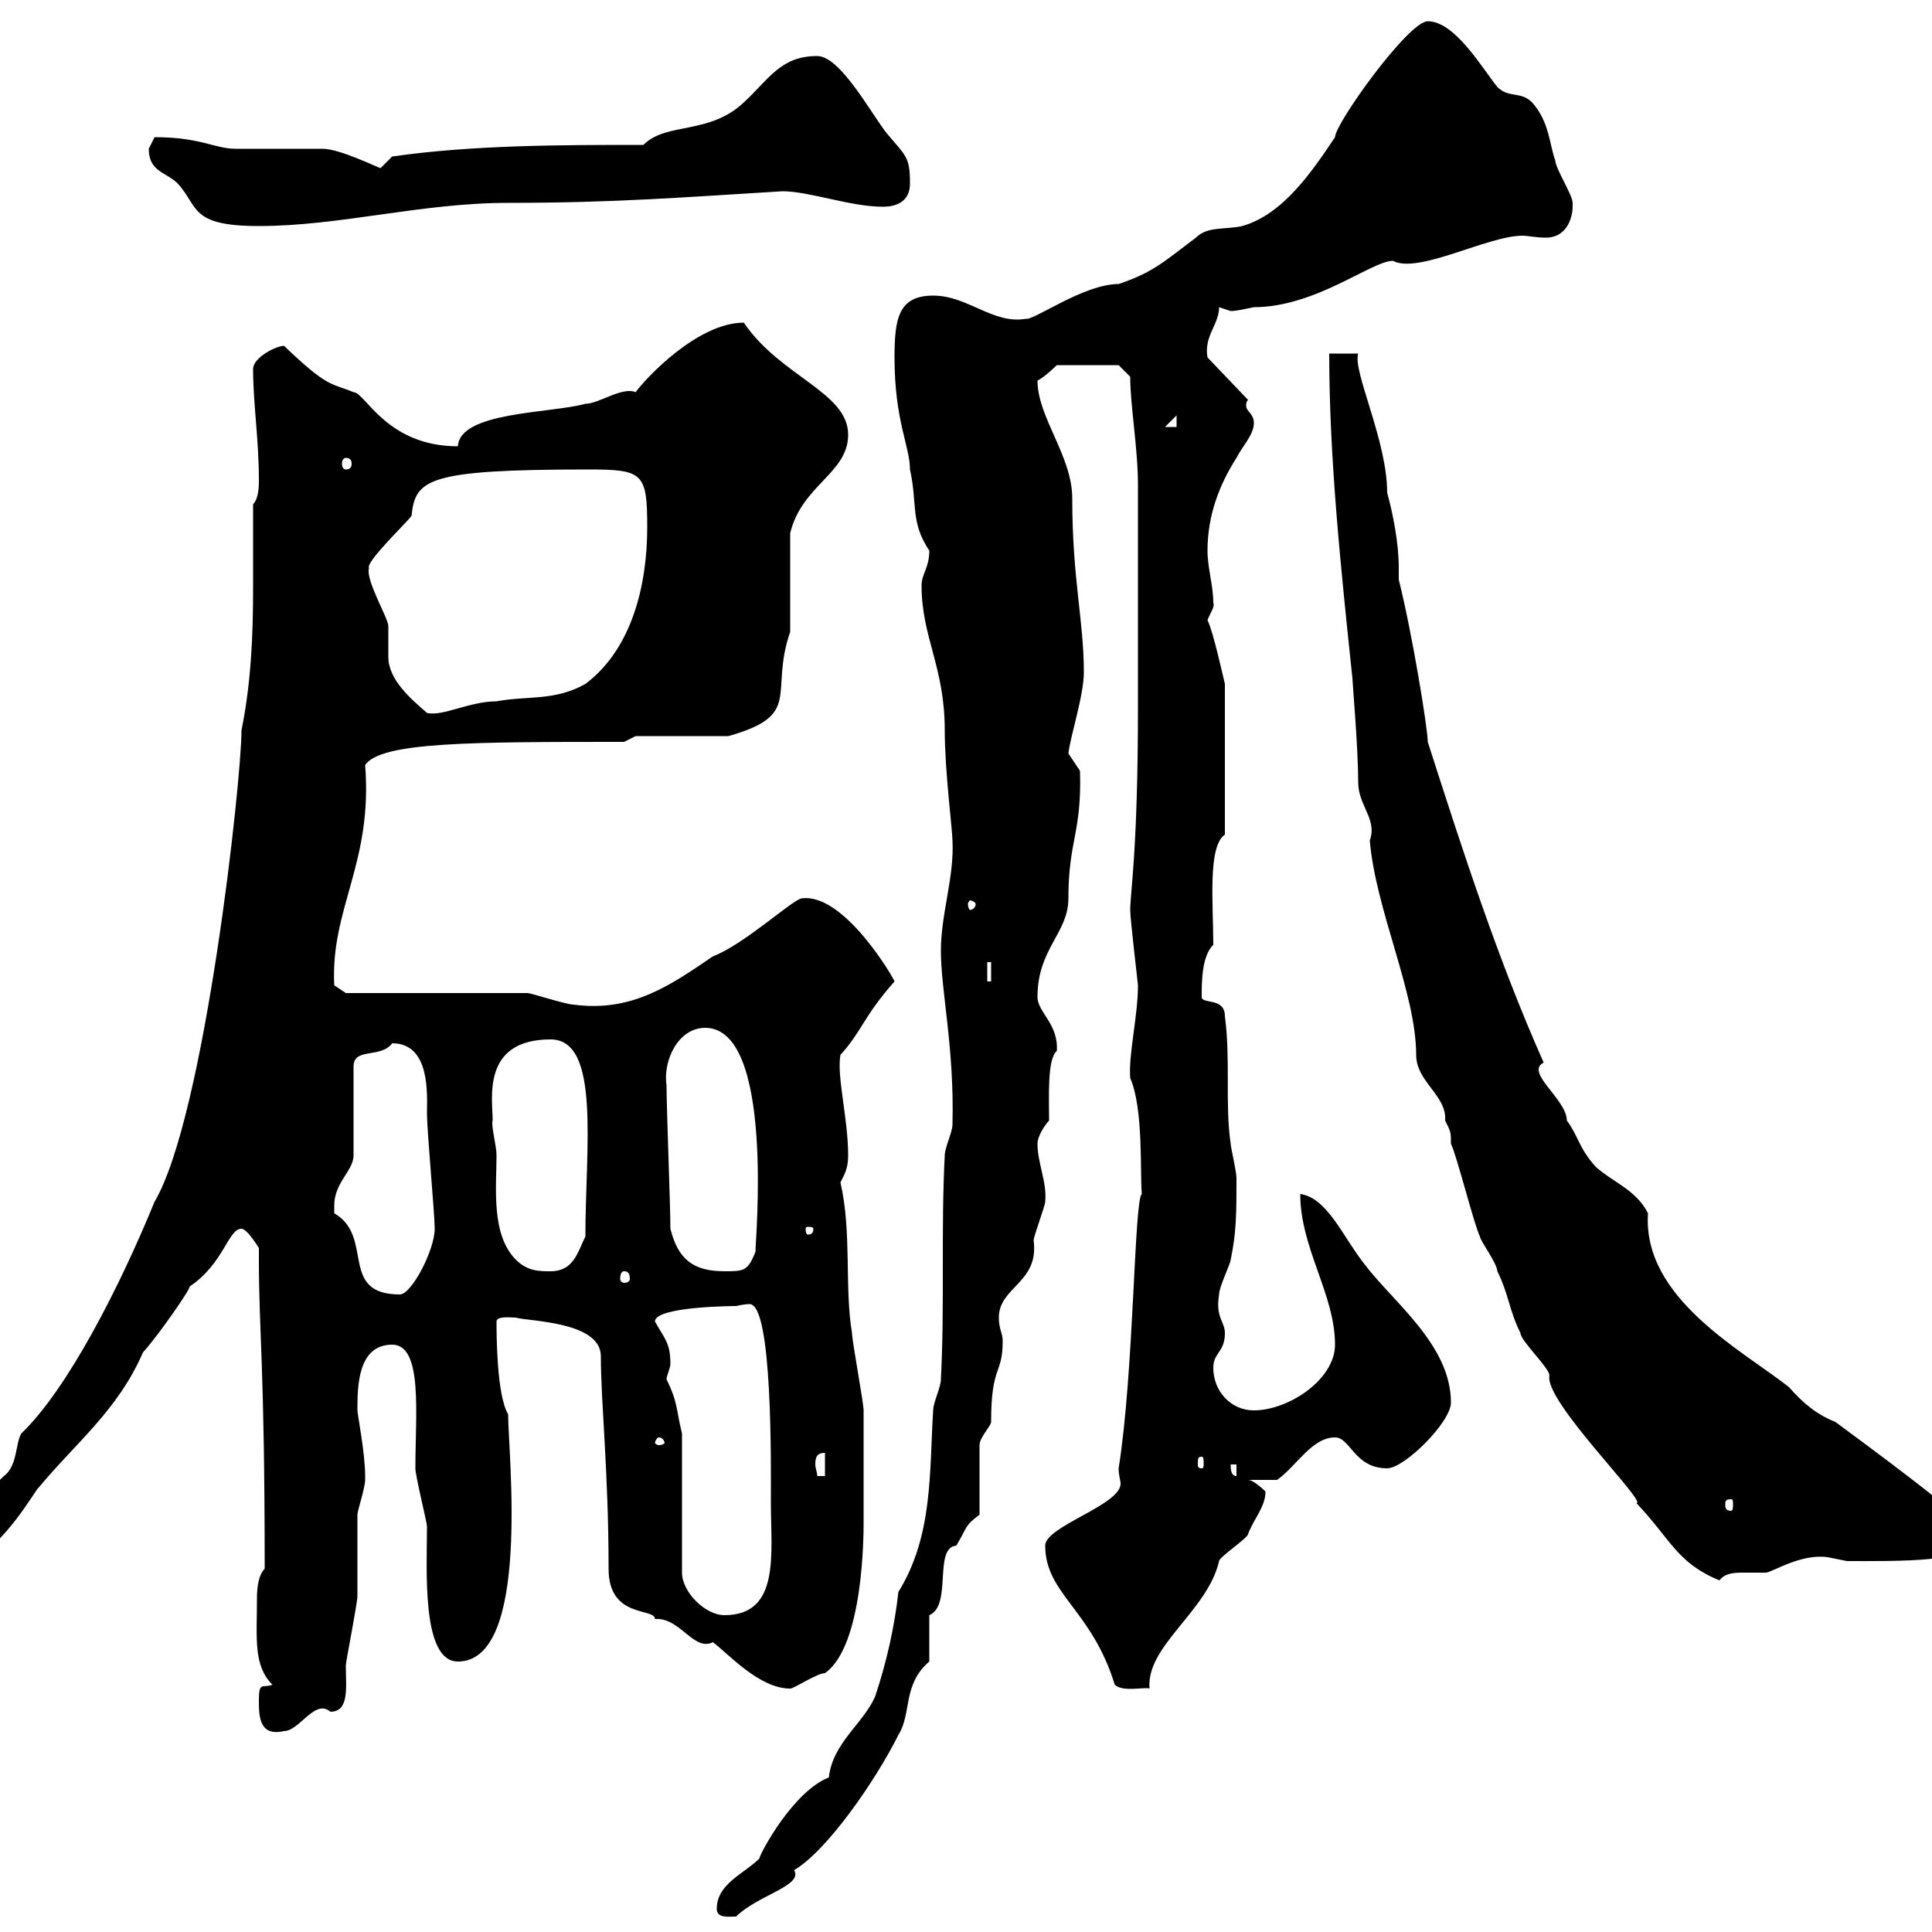 <svg xmlns="http://www.w3.org/2000/svg" xmlns:xlink="http://www.w3.org/1999/xlink" width="300" height="300"><path d="M111.30 296.40C111.30 297.90 113.10 297.60 114.30 297.60C117.60 294.30 124.80 292.80 123.30 290.40C128.40 287.40 135.90 276.60 139.50 269.40C141.60 266.10 140.10 261.60 144.30 258C144.30 256.80 144.30 251.40 144.30 250.80C147.90 249.30 144.90 240.30 148.50 240C150.30 237 149.70 237 152.10 235.20L152.10 224.40C152.10 223.20 153.90 221.40 153.90 220.80C153.90 211.80 155.70 213.60 155.70 208.20C155.70 207 155.10 206.40 155.10 204.60C155.10 199.80 161.40 199.20 160.50 192.60C160.50 192 162.30 187.20 162.30 186.60C162.60 183.60 161.10 180.60 161.10 177.60C161.10 176.40 162.30 174.60 162.90 174C162.90 170.40 162.60 164.40 164.10 163.20C164.40 159 161.10 157.20 161.10 154.80C161.10 147.30 165.90 144.90 165.90 139.50C165.90 130.50 168 129.30 167.70 119.70C167.70 119.70 165.90 117 165.90 117C166.20 114.30 168.30 108 168.30 104.40C168.30 96.30 166.50 90 166.50 77.40C166.50 70.80 161.10 64.80 161.10 59.10C162.30 58.50 164.10 56.70 164.10 56.70L173.70 56.70L175.50 58.50C175.50 63 176.70 69.60 176.70 75.30C176.70 80.10 176.70 102.60 176.70 107.10L176.70 109.80C176.70 132 175.50 138.60 175.50 141.30C175.50 142.80 176.70 152.70 176.70 153C176.70 157.80 175.20 163.80 175.50 167.40C177.60 172.20 177 182.40 177.30 185.40C176.10 186.30 176.10 213 173.70 228C173.70 229.20 174 229.80 174 230.40C174 233.70 162.30 237 162.30 240C162.30 247.50 169.50 249.90 173.10 261.60C174.30 262.80 177.90 261.90 178.50 262.20C177.90 255.60 187.50 250.20 189.30 242.40C189.30 241.80 193.80 238.80 193.80 238.20C194.70 235.80 196.50 234 196.50 231.60C196.50 231.60 194.70 229.80 193.80 229.80L198.30 229.80C201.30 227.70 203.70 223.20 207.30 223.20C209.70 223.20 210.30 228 215.40 228C218.10 228 225.30 220.80 225.30 217.80C225.30 208.80 216.30 202.20 211.80 196.20C208.50 192 206.10 186 201.90 185.40C201.90 193.80 207.30 201 207.30 208.80C207.30 214.20 200.10 219 194.70 219C191.10 219 188.40 216 188.40 212.40C188.40 210 190.20 210 190.20 207C190.20 205.20 188.70 204.60 189.30 201C189.30 199.80 191.10 196.20 191.10 195.60C192 191.40 192 188.10 192 183C192 181.80 191.10 178.20 191.10 177.60C190.20 171.60 191.10 164.40 190.20 157.80C190.20 154.80 186.60 156 186.60 154.80C186.60 152.40 186.60 148.50 188.40 146.70C188.40 140.40 187.50 131.40 190.20 129.60L190.20 106.20C189.90 105 188.40 98.10 187.50 96.30C187.80 95.40 188.70 94.20 188.40 93.60C188.40 90.90 187.50 88.20 187.50 85.50C187.50 80.10 189.30 75.30 192 71.10C192.90 69.30 194.70 67.50 194.70 65.70C194.70 64.20 193.50 63.90 193.50 63C193.50 62.70 193.50 62.40 193.80 62.10L187.50 55.50C186.90 52.20 189.30 50.40 189.30 47.70C189.30 47.70 191.10 48.30 191.10 48.30C192 48.30 193.20 48 194.70 47.70C204.30 47.70 213 40.50 216.30 40.50C220.20 42.60 231 36.60 236.40 36.60C237.30 36.60 238.50 36.90 240 36.90C243.60 36.90 244.20 33.30 244.20 32.10C244.20 32.10 244.20 31.50 244.20 31.50C244.20 30.30 241.50 26.10 241.50 24.90C240.60 22.50 240.60 18.90 237.90 15.90C236.10 14.10 234.30 15.30 232.50 13.50C230.10 10.50 225.90 3.30 221.70 3.30C218.70 3.30 207.30 19.20 207.30 21.30C203.70 26.70 199.20 33.30 192.90 35.10C190.20 35.70 187.50 35.10 185.70 36.90C180.90 40.50 179.10 42.30 173.70 44.10C168.30 44.10 160.50 49.80 159.30 49.50C154.20 50.40 150.30 45.90 144.90 45.90C139.50 45.90 138.90 49.50 138.90 55.50C138.90 65.40 141.30 69.30 141.30 72.90C142.50 78.30 141.30 81 144.30 85.50C144.30 88.20 143.10 89.10 143.10 90.90C143.10 99 146.70 103.50 146.70 113.40C146.70 119.70 147.90 129 147.90 130.50C148.20 136.20 146.10 141.90 146.10 147.60C146.10 153.90 148.20 162.60 147.90 174.60C147.90 175.80 146.70 178.20 146.70 179.40C146.10 190.80 146.70 202.80 146.10 214.20C146.10 215.40 144.90 217.80 144.90 219C144.30 228.60 144.90 238.50 139.50 247.20C138.90 252.60 137.70 258 135.90 263.40C134.10 267.60 129.30 270.60 128.70 276C123.30 278.10 118.20 287.40 117.90 288.60C115.50 291 111.30 292.50 111.30 296.40ZM40.20 264C40.20 266.40 40.20 269.70 44.10 268.80C46.50 268.80 48.90 263.70 51.30 265.80C54.30 265.80 53.70 261.90 53.70 258.60C53.70 258 55.50 249 55.50 247.80C55.50 247.20 55.50 236.40 55.50 235.20C55.50 234.60 56.70 231 56.70 229.80C56.70 229.20 56.70 229.20 56.70 229.20C56.70 225.60 55.50 219.60 55.50 219C55.50 215.40 55.50 208.80 60.90 208.80C65.70 208.80 64.50 219.60 64.50 228C64.50 229.20 66.30 236.40 66.30 237C66.30 243.60 65.40 258 71.10 258C82.50 258 78.90 225.60 78.90 219.60C77.10 216.60 77.10 207 77.10 205.20C77.10 204.30 79.50 204.60 80.10 204.60C82.20 205.20 93.30 205.20 93.30 210.60C93.30 217.80 94.50 228.60 94.50 243.60C94.50 251.40 101.70 249.60 101.70 251.40C105.60 251.10 107.70 256.50 110.70 255C113.10 256.80 117.90 262.20 122.70 262.20C123.30 262.20 126.90 259.80 128.10 259.80C134.10 255.60 134.10 238.20 134.10 236.40C134.10 233.70 134.10 222.60 134.10 219C134.10 217.80 132.30 208.20 132.30 207C131.10 199.80 132.30 191.40 130.50 183.60C131.10 182.40 131.70 181.50 131.70 179.40C131.70 173.70 129.90 167.10 130.50 163.80C133.80 160.20 134.10 157.80 138.90 152.40C138.90 152.10 131.10 138.60 124.50 139.50C123.30 139.50 115.50 146.70 110.70 148.50C104.10 153 98.10 157.20 89.10 156C87.90 156 82.50 154.20 81.90 154.20L53.70 154.20L51.90 153C51.30 141 57.90 134.10 56.70 118.80C59.10 115.20 73.20 115.20 96.90 115.20L98.70 114.30L113.10 114.30C124.80 111 119.40 107.70 122.70 98.10C122.70 95.40 122.70 85.50 122.70 82.80C124.50 75.30 131.70 73.50 131.70 67.50C131.70 60.90 121.20 58.50 115.50 50.10C108.30 50.10 100.20 58.80 98.70 60.90C96.60 60 93 62.70 90.90 62.70C85.50 64.20 71.40 63.90 71.10 69.30C60 69.30 56.70 60.90 54.90 60.90C51.30 59.40 51 60.30 44.10 53.70C42.90 53.70 39.30 55.50 39.30 57.30C39.30 62.70 40.20 68.10 40.20 74.70C40.20 75.30 40.20 77.40 39.30 78.30C39.30 82.50 39.30 87 39.30 91.20C39.30 98.70 39 105.90 37.50 113.40C37.50 121.20 31.80 173.40 24 186.60C18.60 199.80 10.50 215.70 3.30 222.60C2.40 224.10 2.70 227.70 0.60 229.20C-2.70 232.20-8.10 240.60-6.60 243.60C-6.60 243.60-4.80 242.40-4.80 242.40C0.60 240.30 5.70 231 6 231C11.70 224.10 18.30 219 22.20 210C24.90 207 30 199.50 29.40 199.80C34.80 196.20 35.40 190.80 37.50 190.80C38.40 190.80 40.20 193.80 40.20 193.80C40.20 193.80 40.20 195.60 40.20 195.60C40.20 207 41.10 211.80 41.10 243.60C40.20 244.50 39.90 246.30 39.90 248.10C39.90 254.40 39.30 258.60 42.30 261.60C40.80 262.20 40.20 261 40.20 264ZM105.90 222.60C105 219 105.30 217.80 103.50 214.20C103.50 213.60 104.10 212.40 104.10 211.80C104.10 208.50 103.20 207.90 101.70 205.20C101.70 202.80 114.60 202.80 114.30 202.80C114.30 202.80 115.50 202.50 116.40 202.50C120 202.50 119.70 227.70 119.70 233.40C119.70 241.20 121.20 250.80 112.50 250.80C109.50 250.80 105.90 247.20 105.90 244.20ZM225.30 177.60C226.20 179.40 228.90 190.20 229.80 192C229.80 192.60 232.50 196.20 232.50 197.40C234.30 201 234.30 203.40 236.10 207C236.10 208.20 240.60 212.40 240.60 213.60C239.70 217.50 255.90 233.40 254.10 233.40C259.50 239.10 260.40 242.70 267 245.40C267.90 244.20 269.40 244.20 270.90 244.20C272.10 244.20 273.30 244.20 274.20 244.20C275.10 244.20 279.60 241.20 283.80 241.80C283.80 241.80 286.80 242.40 286.80 242.40C294.30 242.40 307.20 242.70 307.20 238.80C307.20 237 287.40 222.60 285 220.80C282 219.60 279.90 217.80 277.80 215.40C270.60 209.70 255 201.60 255.90 188.40C254.10 184.80 250.50 183.60 247.80 181.20C245.10 178.20 245.10 176.40 243.30 174C243.30 170.70 236.70 166.50 239.70 165C232.50 148.80 227.10 132 221.70 115.20C221.70 113.10 219.30 98.40 217.20 90C217.20 89.70 217.20 89.10 217.20 88.20C217.20 84.30 216.30 79.80 215.40 76.50C215.40 68.40 210 57.60 210.90 54.90C210 54.90 207.30 54.90 206.40 54.90C206.40 71.10 208.20 88.20 210 105.30C210 105.90 210.90 116.10 210.90 121.50C210.90 125.10 213.90 127.20 212.70 130.50C213.60 141.30 219.90 154.20 219.90 163.80C219.90 168 224.70 170.10 224.40 174C225.30 175.80 225.30 175.80 225.30 177.60ZM268.80 232.80C269.10 232.80 269.10 233.10 269.10 233.70C269.10 234 269.10 234.60 268.80 234.60C267.90 234.60 267.90 234 267.90 233.70C267.90 233.10 267.90 232.80 268.80 232.80ZM128.10 225.60L128.10 229.20L126.90 229.20C126.90 228.60 126.60 228 126.60 227.40C126.60 226.20 126.90 225.60 128.10 225.60ZM191.10 227.40L192 227.40L192 229.20C191.10 229.20 191.10 228 191.10 227.40ZM186.60 226.20C186.90 226.20 186.90 226.50 186.90 227.40C186.90 227.70 186.90 228 186.60 228C186 228 186 227.70 186 227.40C186 226.50 186 226.20 186.60 226.20ZM102.30 223.20C102.90 223.20 103.20 223.80 103.20 224.10C103.20 224.10 102.90 224.40 102.30 224.40C102 224.40 101.70 224.10 101.70 224.10C101.70 223.80 102 223.20 102.30 223.20ZM51.90 187.20C51.90 183.60 54.90 181.80 54.90 179.40L54.90 165.60C54.90 162.60 59.10 164.40 60.90 162C66.90 162 66.30 170.10 66.30 172.80C66.30 175.80 67.50 188.40 67.50 190.80C67.50 194.10 63.90 201 62.10 201C52.50 201 58.20 192 51.90 188.40C51.90 188.40 51.90 187.20 51.90 187.20ZM96.90 197.40C97.50 197.40 97.80 197.70 97.80 198.60C97.80 198.90 97.50 199.20 96.90 199.20C96.60 199.20 96.30 198.90 96.30 198.60C96.30 197.70 96.60 197.40 96.90 197.40ZM80.10 195.60C76.20 191.70 77.10 184.20 77.10 179.40C77.10 177.90 76.20 174.60 76.50 174C76.50 170.70 74.70 161.40 85.50 161.40C93.30 161.40 90.90 178.20 90.90 192C89.70 194.40 89.10 197.40 85.50 197.40C83.70 197.40 81.90 197.40 80.10 195.60ZM104.10 190.80C104.10 187.20 103.50 172.20 103.50 168.60C102.90 164.70 105.30 159.60 109.50 159.60C120.30 159.60 117.30 192.60 117.30 194.40C116.10 197.40 115.50 197.40 112.50 197.40C107.70 197.40 105.30 195.60 104.10 190.80ZM126.30 190.80C126.30 191.70 125.70 191.70 125.40 191.70C125.40 191.70 125.10 191.70 125.10 190.80C125.10 190.50 125.40 190.50 125.40 190.50C125.70 190.50 126.30 190.50 126.30 190.80ZM153.30 149.40L153.90 149.40L153.90 152.40L153.30 152.40ZM151.50 140.40C151.50 141 150.90 141.30 150.60 141.30C150.60 141.30 150.30 141 150.30 140.40C150.30 140.10 150.60 139.80 150.60 139.80C150.90 139.80 151.50 140.10 151.50 140.40ZM57.30 88.20C56.70 87.30 63.30 81 63.90 80.10C64.50 74.40 66.30 72.90 91.50 72.90C99.90 72.90 100.50 73.50 100.50 81.90C100.50 90.90 98.10 100.80 90.90 106.20C86.10 108.90 81.90 108 77.10 108.90C72.90 108.90 68.70 111.30 66.30 110.70C63.90 108.60 60.30 105.60 60.30 102C60.30 100.20 60.30 98.70 60.30 97.20C60.30 96 56.70 90 57.30 88.20ZM53.70 71.10C54.30 71.10 54.60 71.40 54.60 72C54.60 72.60 54.30 72.90 53.70 72.90C53.40 72.90 53.10 72.60 53.10 72C53.10 71.40 53.40 71.10 53.70 71.10ZM182.70 64.50L182.70 66.30L180.90 66.30ZM23.10 23.10C23.10 26.70 25.80 26.70 27.60 28.50C30.90 32.10 29.40 35.10 40.20 35.10C52.80 35.10 65.40 31.50 78.90 31.50C95.70 31.50 106.50 30.60 121.50 29.70C125.70 29.70 132 32.10 137.10 32.10C138.90 32.10 141.30 31.50 141.30 28.50C141.30 24.30 140.70 24.30 137.70 20.70C135.30 17.70 130.50 8.70 126.90 8.70C121.20 8.70 119.40 12.30 115.50 15.90C110.10 21 103.50 18.90 99.90 22.50C87.30 22.50 73.50 22.50 60.90 24.30C60.90 24.30 59.10 26.10 59.10 26.10C58.80 26.10 52.80 23.10 50.10 23.10C49.50 23.10 37.50 23.10 36.60 23.10C33.30 23.10 31.20 21.30 24 21.30C24 21.30 23.10 23.10 23.10 23.10Z"/></svg>